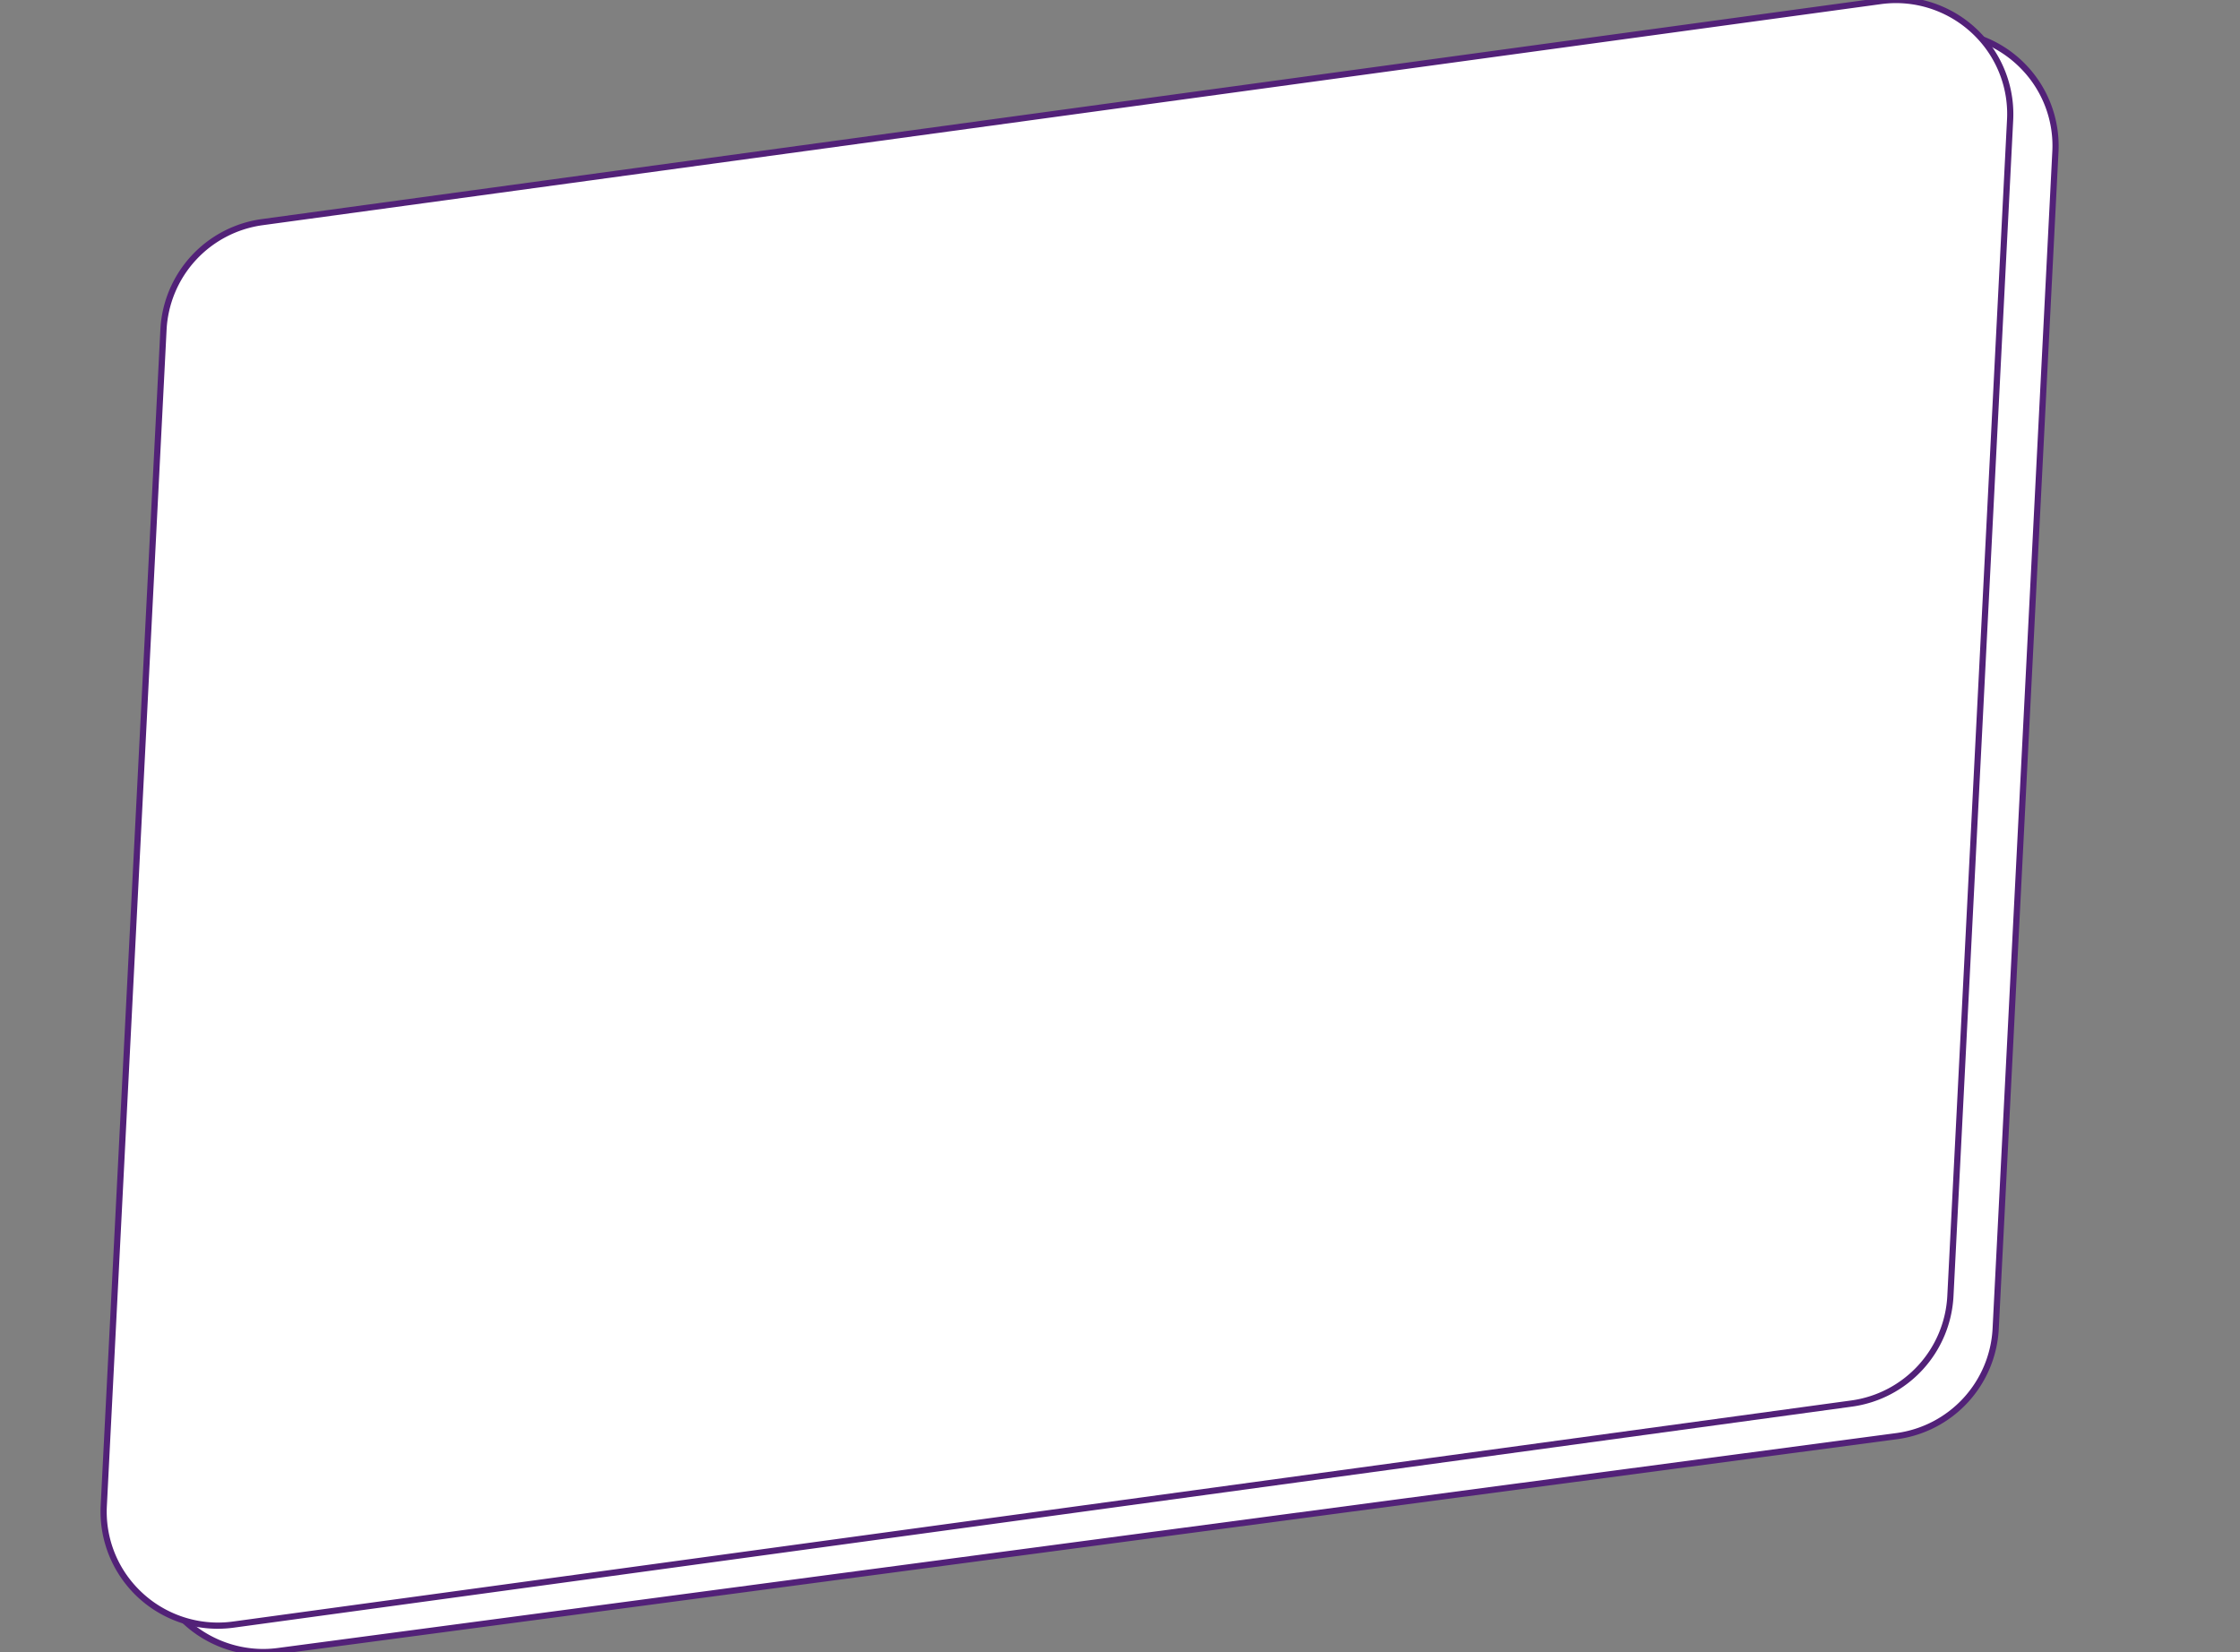 <svg xmlns="http://www.w3.org/2000/svg" xmlns:xlink="http://www.w3.org/1999/xlink" width="346.43" height="255.54" viewBox="0 0 346.43 255.54"><rect x="0" y="0" width="346.43" height="255.54" fill="#808080" stroke="none"/><defs><clipPath id="a"><rect width="346.43" height="255.54" transform="translate(5785 4093)" fill="#fff" stroke="#707070" stroke-width="1"/></clipPath></defs><g transform="translate(-5785 -4093)" clip-path="url(#a)"><g transform="translate(-305.537 225.726)"><g transform="translate(6074 3789)"><path d="M48.817,133.219a17.685,17.685,0,0,1,15.335-16.636L314.425,83.347a17.687,17.687,0,0,1,19.992,18.429l-9.234,182.005a17.685,17.685,0,0,1-15.335,16.636L59.575,333.653a17.687,17.687,0,0,1-19.992-18.429Z" fill="#fff"/><path d="M316.791,82.712a17.91,17.91,0,0,1,7.248,1.521A18.132,18.132,0,0,1,334.894,101.8L325.66,283.805a18.163,18.163,0,0,1-15.75,17.086L59.638,334.127a18.519,18.519,0,0,1-2.429.161,17.909,17.909,0,0,1-7.248-1.521A18.132,18.132,0,0,1,39.106,315.2L48.34,133.195a18.164,18.164,0,0,1,15.75-17.086L314.362,82.873A18.526,18.526,0,0,1,316.791,82.712ZM57.209,333.332a17.556,17.556,0,0,0,2.3-.153l250.273-33.236a17.207,17.207,0,0,0,14.921-16.186l9.234-182.005a17.04,17.04,0,0,0-4.706-12.72,17.254,17.254,0,0,0-12.443-5.363,17.562,17.562,0,0,0-2.3.153L64.215,117.057a17.208,17.208,0,0,0-14.921,16.186L40.061,315.248a17.04,17.04,0,0,0,4.706,12.72A17.254,17.254,0,0,0,57.209,333.332Z" fill="#522178"/><path d="M41.82,129.26a17.686,17.686,0,0,1,15.269-16.627L307.354,78.44a17.686,17.686,0,0,1,20.058,18.42L318.18,278.74a17.686,17.686,0,0,1-15.269,16.627L52.646,329.56a17.686,17.686,0,0,1-20.058-18.42Z" fill="#fff"/><path d="M309.787,77.8a17.905,17.905,0,0,1,7.247,1.521,18.131,18.131,0,0,1,10.855,17.567l-9.232,181.88a18.177,18.177,0,0,1-15.682,17.076L52.711,330.034a18.518,18.518,0,0,1-2.5.171,17.907,17.907,0,0,1-7.247-1.521,18.131,18.131,0,0,1-10.855-17.567l9.232-181.88a18.177,18.177,0,0,1,15.682-17.076L307.289,77.966A18.512,18.512,0,0,1,309.787,77.8ZM50.213,329.248a17.557,17.557,0,0,0,2.368-.162l250.265-34.193A17.22,17.22,0,0,0,317.7,278.716l9.232-181.88a17.038,17.038,0,0,0-4.7-12.719,17.254,17.254,0,0,0-12.443-5.365,17.556,17.556,0,0,0-2.368.162L57.154,113.107A17.221,17.221,0,0,0,42.3,129.284l-9.232,181.88a17.04,17.04,0,0,0,4.7,12.72A17.254,17.254,0,0,0,50.213,329.248Z" fill="#522178"/></g></g></g></svg>